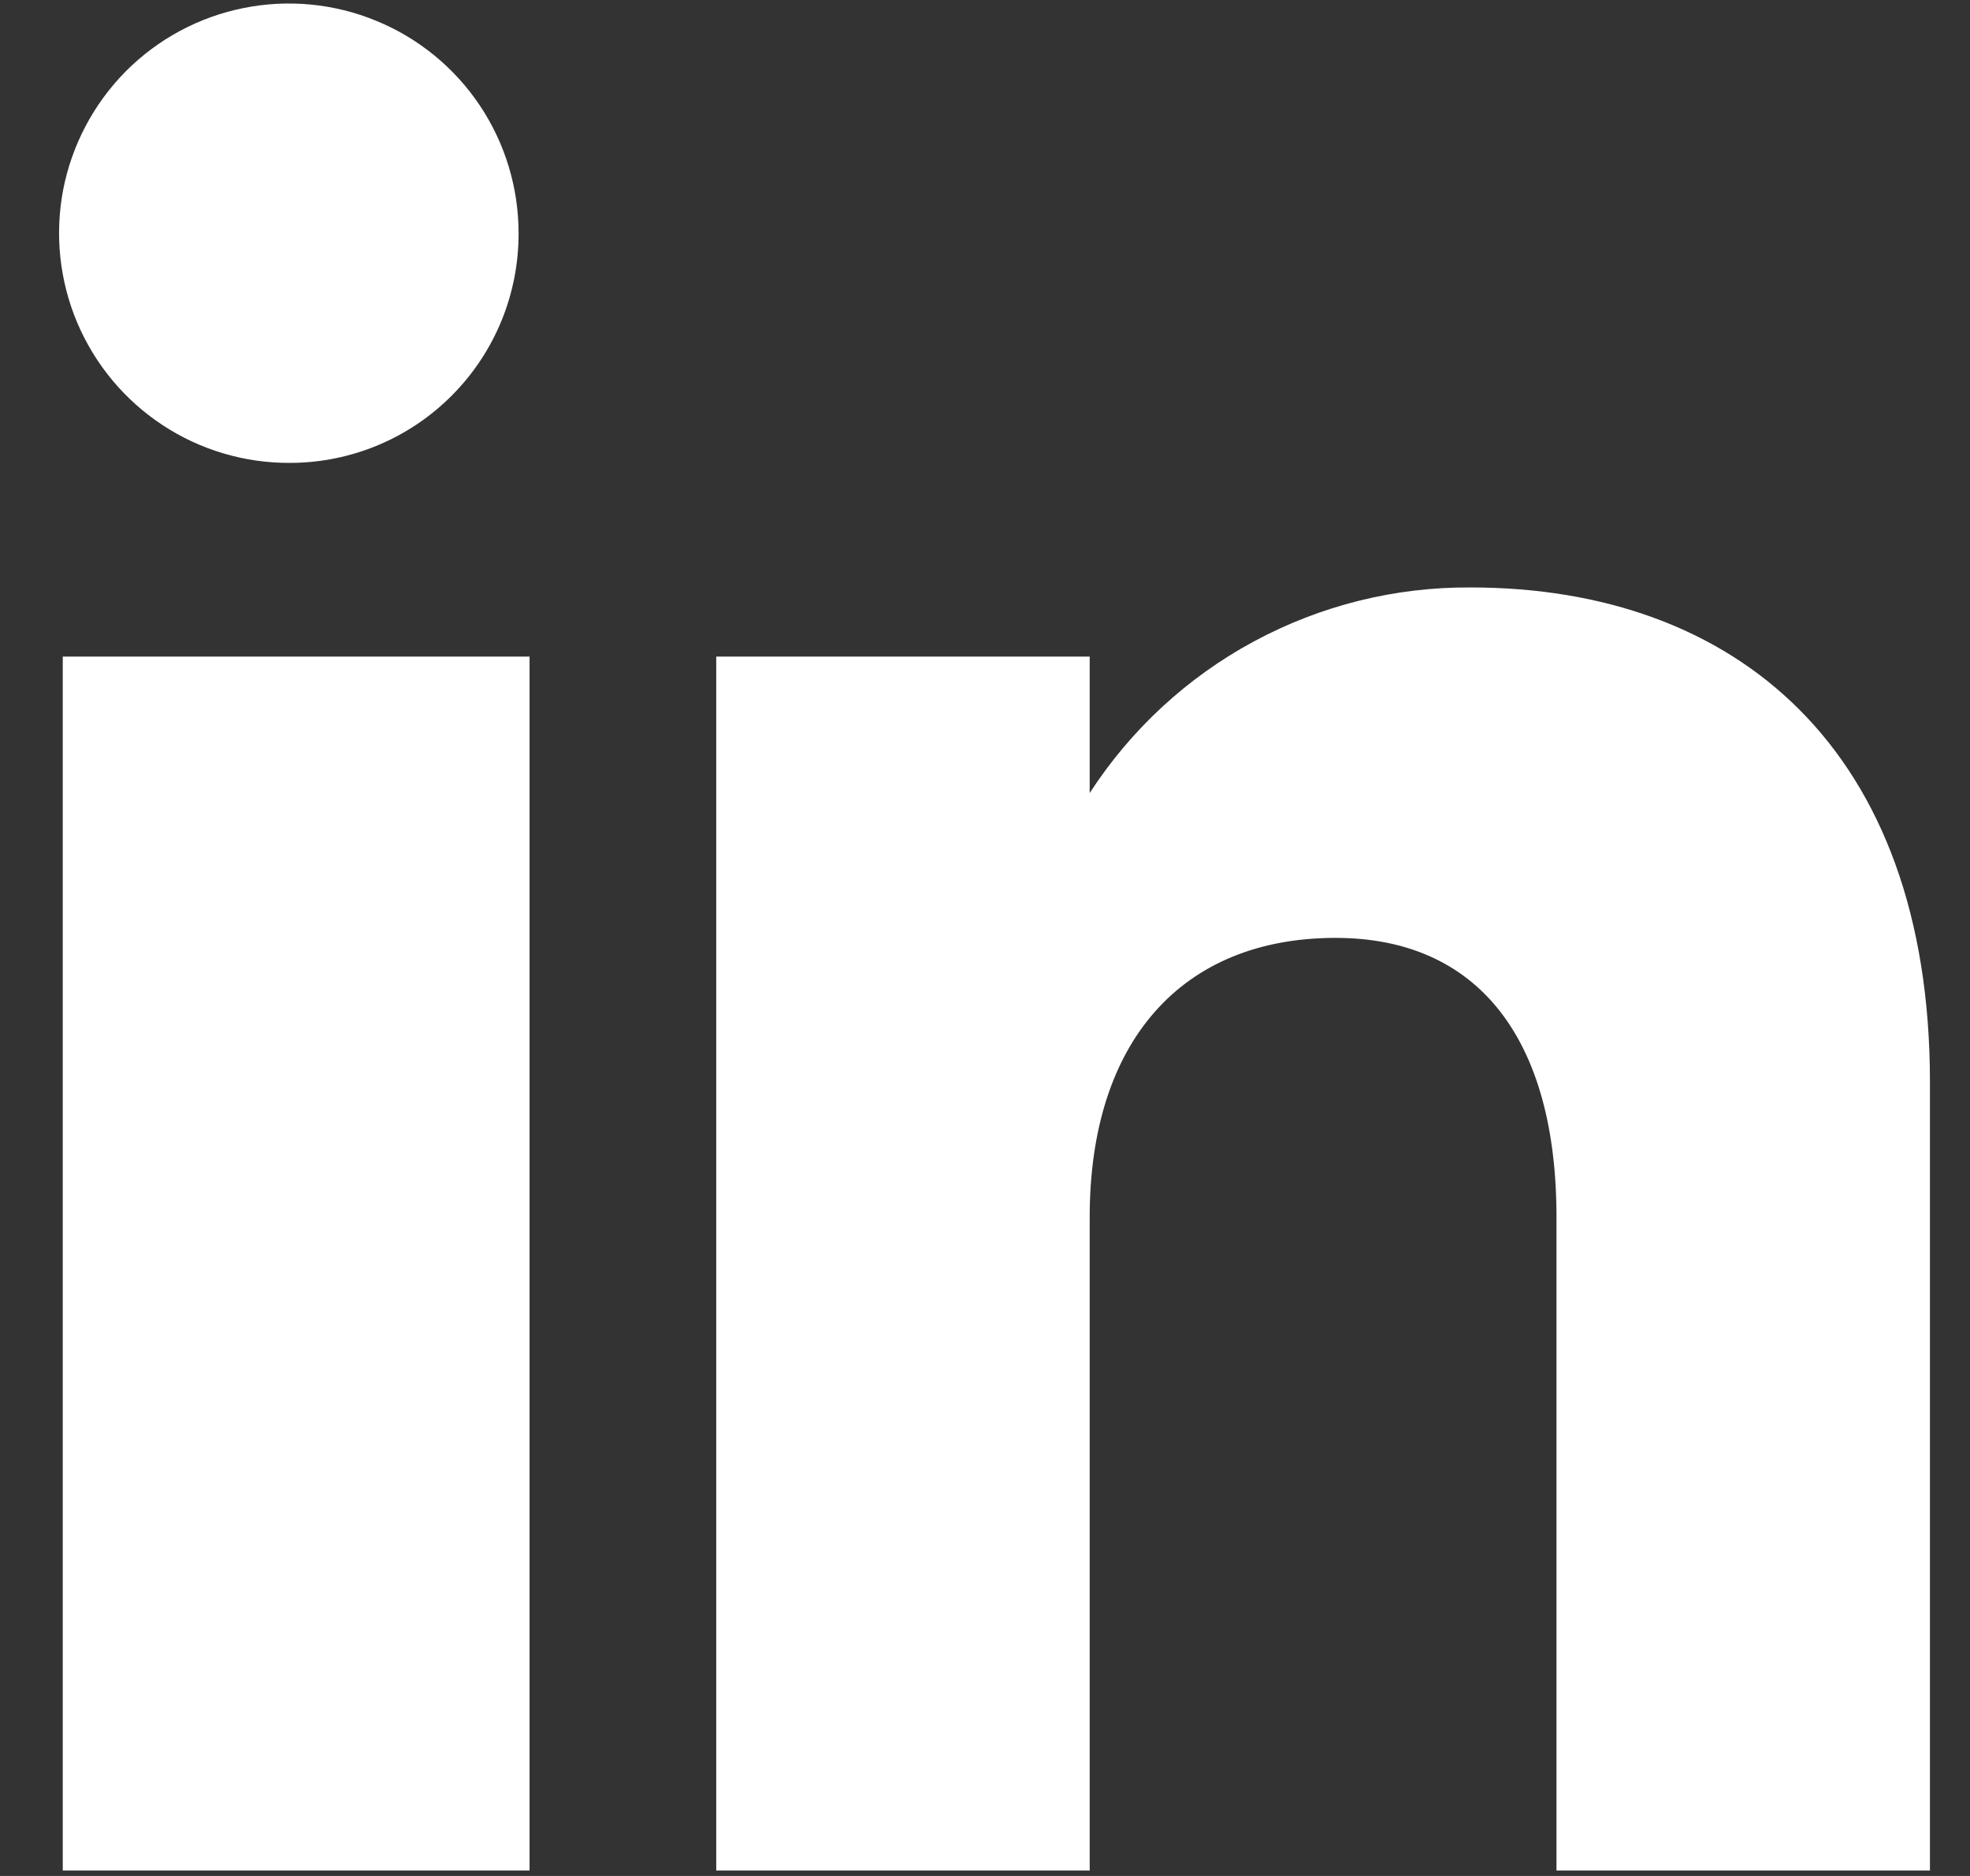 <svg width="21" height="20" viewBox="0 0 21 20" fill="none" xmlns="http://www.w3.org/2000/svg">
<rect x="0" y="0" width="21" height="20" fill="#333333" stroke="none"/>
<path fill-rule="evenodd" clip-rule="evenodd" d="M20.573 19.942H16.592V12.976C16.592 11.066 15.749 9.999 14.237 9.999C12.592 9.999 11.616 11.11 11.616 12.976V19.942H7.635V7H11.616V8.455C12.054 7.778 12.656 7.221 13.367 6.838C14.077 6.455 14.872 6.257 15.679 6.263C18.495 6.263 20.573 7.981 20.573 11.536V19.936V19.942ZM3.099 4.935C2.614 4.939 2.138 4.799 1.733 4.532C1.327 4.265 1.011 3.884 0.822 3.437C0.634 2.99 0.582 2.497 0.674 2.02C0.767 1.544 0.999 1.106 1.34 0.761C1.682 0.417 2.118 0.182 2.594 0.086C3.069 -0.01 3.563 0.037 4.011 0.222C4.46 0.406 4.844 0.72 5.114 1.123C5.384 1.526 5.528 2.001 5.528 2.486C5.53 3.133 5.276 3.754 4.82 4.213C4.365 4.673 3.746 4.932 3.099 4.935ZM0.669 19.942H5.645V7H0.669V19.942Z" fill="white"/>
</svg>
